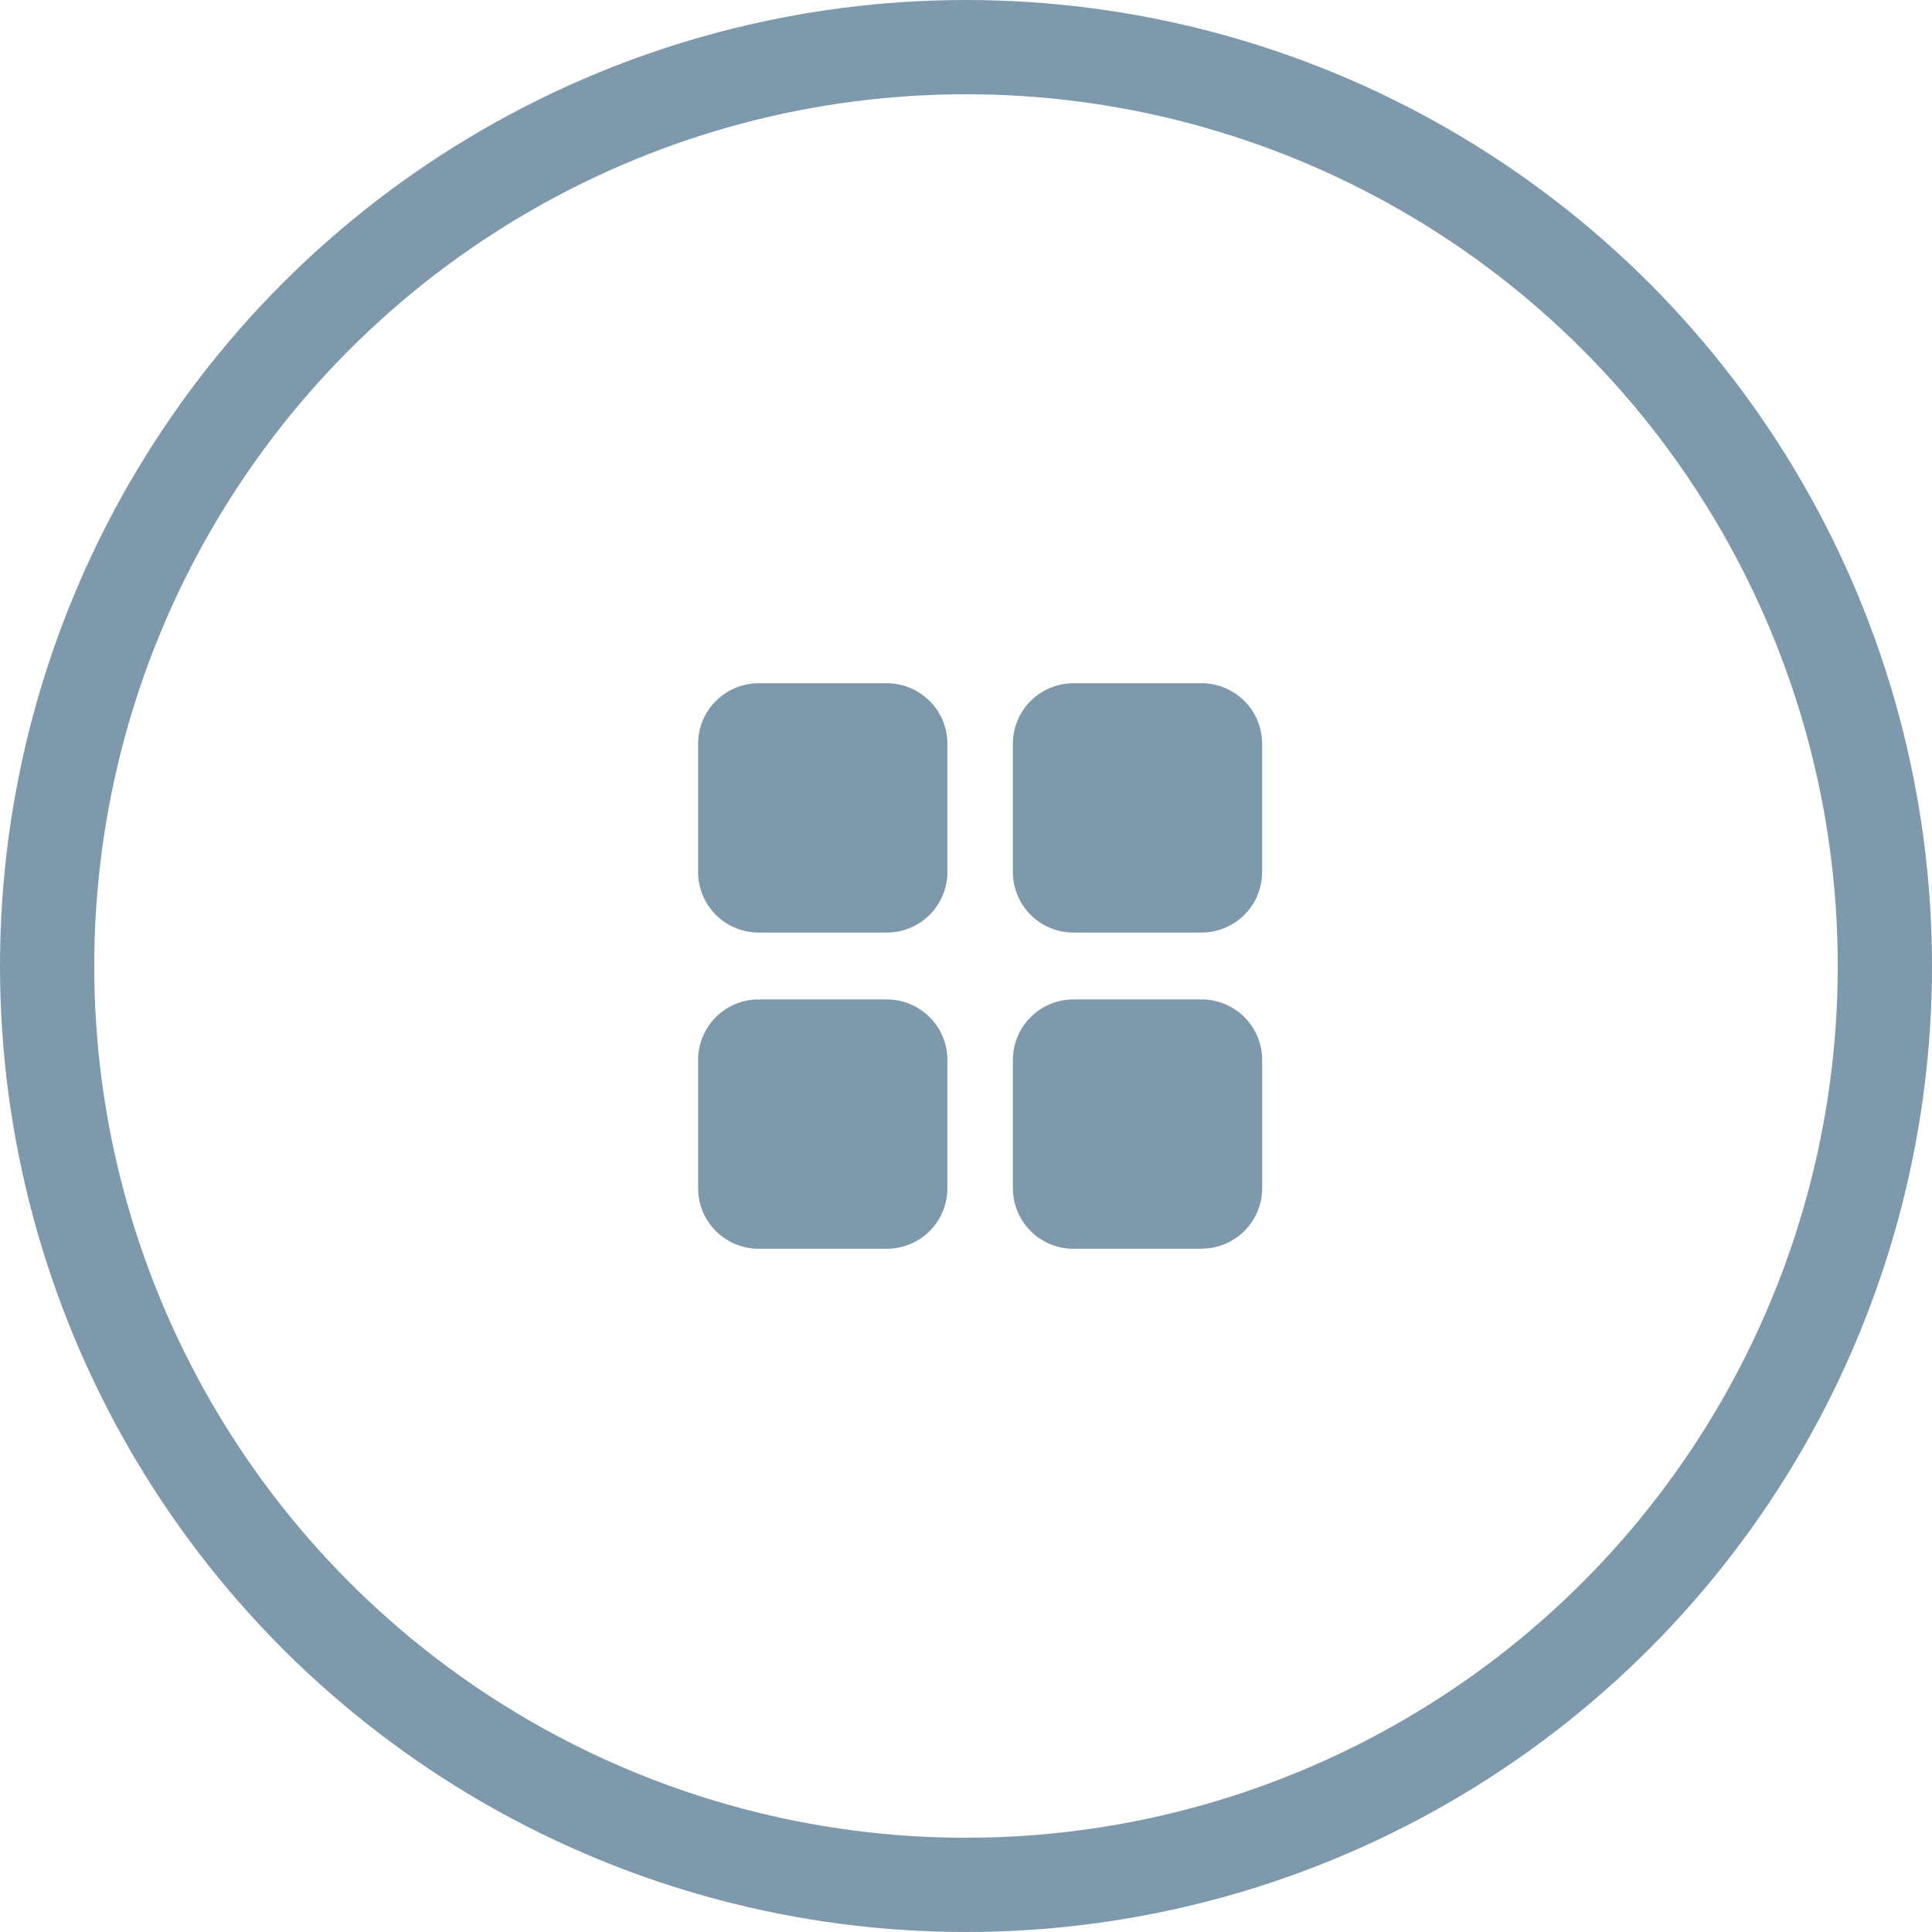 <?xml version="1.0" encoding="UTF-8"?>
<svg xmlns="http://www.w3.org/2000/svg" xmlns:xlink="http://www.w3.org/1999/xlink" id="picto-appli" width="82" height="82" viewBox="0 0 82 82">
  <defs>
    <clipPath id="clip-path">
      <rect id="Rectangle_1806" data-name="Rectangle 1806" width="23.94" height="24" fill="#003359"></rect>
    </clipPath>
  </defs>
  <g id="Ellipse_145" data-name="Ellipse 145" fill="none" stroke="#003359" stroke-width="4" opacity="0.5">
    <circle cx="41" cy="41" r="41" stroke="none"></circle>
    <circle cx="41" cy="41" r="39" fill="none"></circle>
  </g>
  <g id="Groupe_3295" data-name="Groupe 3295" transform="translate(29.63 29)" opacity="0.5">
    <g id="Groupe_3296" data-name="Groupe 3296" transform="translate(0 0)" clip-path="url(#clip-path)">
      <path id="Tracé_5283" data-name="Tracé 5283" d="M8.01,10.58H2.569A2.569,2.569,0,0,1,0,8.01V2.569A2.57,2.57,0,0,1,2.569,0H8.01A2.57,2.57,0,0,1,10.58,2.569V8.01A2.569,2.569,0,0,1,8.01,10.58" transform="translate(0 0)" fill="#003359"></path>
      <path id="Tracé_5284" data-name="Tracé 5284" d="M27.654,10.58H22.213A2.569,2.569,0,0,1,19.644,8.01V2.569A2.57,2.57,0,0,1,22.213,0h5.441a2.57,2.57,0,0,1,2.569,2.569V8.01a2.569,2.569,0,0,1-2.569,2.569" transform="translate(-6.284 0)" fill="#003359"></path>
      <path id="Tracé_5285" data-name="Tracé 5285" d="M8.01,30.313H2.569A2.569,2.569,0,0,1,0,27.743V22.3a2.57,2.57,0,0,1,2.569-2.569H8.01A2.57,2.57,0,0,1,10.58,22.3v5.441A2.569,2.569,0,0,1,8.01,30.313" transform="translate(0 -6.312)" fill="#003359"></path>
      <path id="Tracé_5286" data-name="Tracé 5286" d="M27.654,30.313H22.213a2.569,2.569,0,0,1-2.569-2.569V22.3a2.57,2.57,0,0,1,2.569-2.569h5.441A2.57,2.57,0,0,1,30.224,22.3v5.441a2.569,2.569,0,0,1-2.569,2.569" transform="translate(-6.284 -6.312)" fill="#003359"></path>
    </g>
  </g>
</svg>
